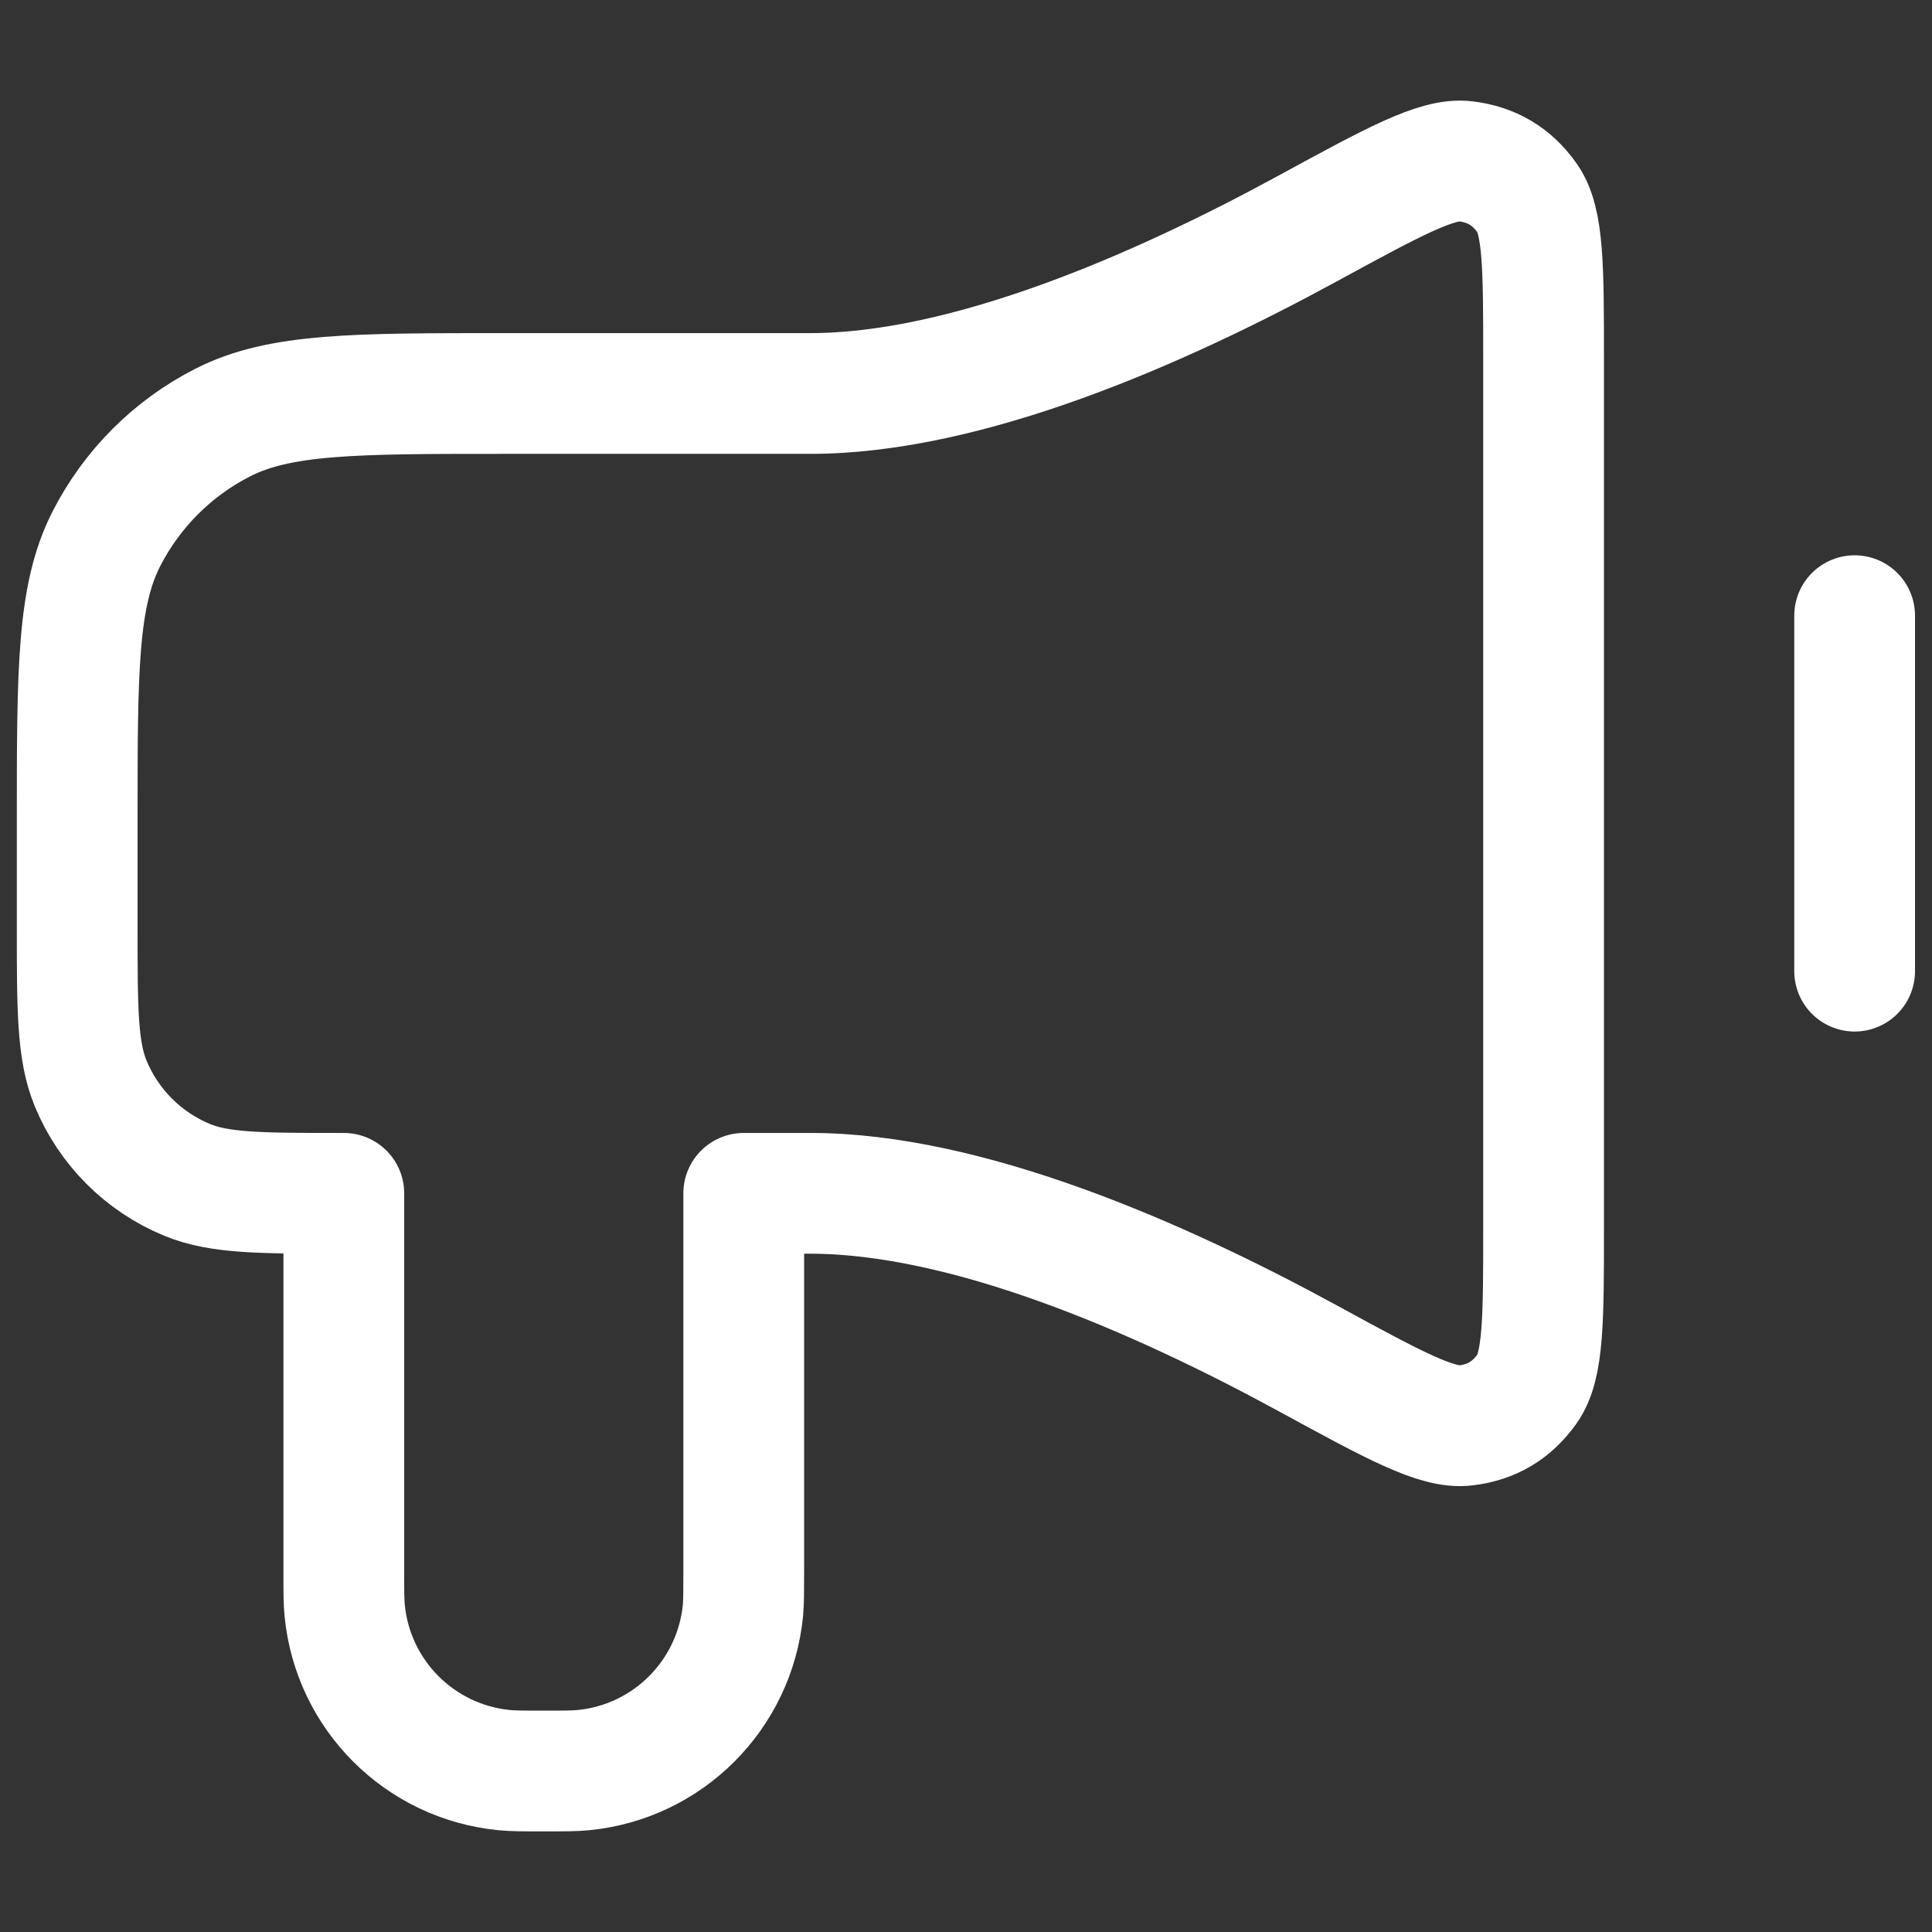 <svg width="24" height="24" viewBox="0 0 24 24" fill="none" xmlns="http://www.w3.org/2000/svg">
<rect x="0" y="0" width="24" height="24" fill="#333333" stroke="none"/>
<path d="M23.039 7.648V12.064M10.067 4.888H6.258C4.403 4.888 3.476 4.888 2.767 5.249C2.144 5.566 1.638 6.073 1.32 6.696C0.959 7.405 0.959 8.332 0.959 10.187L0.959 11.512C0.959 12.541 0.959 13.055 1.127 13.461C1.351 14.002 1.781 14.432 2.322 14.656C2.728 14.824 3.242 14.824 4.271 14.824V19.516C4.271 19.772 4.271 19.9 4.282 20.008C4.385 21.057 5.214 21.886 6.263 21.989C6.371 22 6.499 22 6.755 22C7.011 22 7.14 22 7.248 21.989C8.296 21.886 9.125 21.057 9.229 20.008C9.239 19.9 9.239 19.772 9.239 19.516V14.824H10.067C12.017 14.824 14.403 15.869 16.243 16.872C17.317 17.458 17.854 17.75 18.206 17.707C18.532 17.668 18.778 17.521 18.969 17.254C19.175 16.966 19.175 16.389 19.175 15.236V4.475C19.175 3.322 19.175 2.746 18.969 2.458C18.778 2.19 18.532 2.044 18.206 2.004C17.854 1.961 17.317 2.254 16.243 2.839C14.403 3.842 12.017 4.888 10.067 4.888Z" stroke="white" stroke-width="1.5" stroke-linecap="round" stroke-linejoin="round"/>
</svg>
